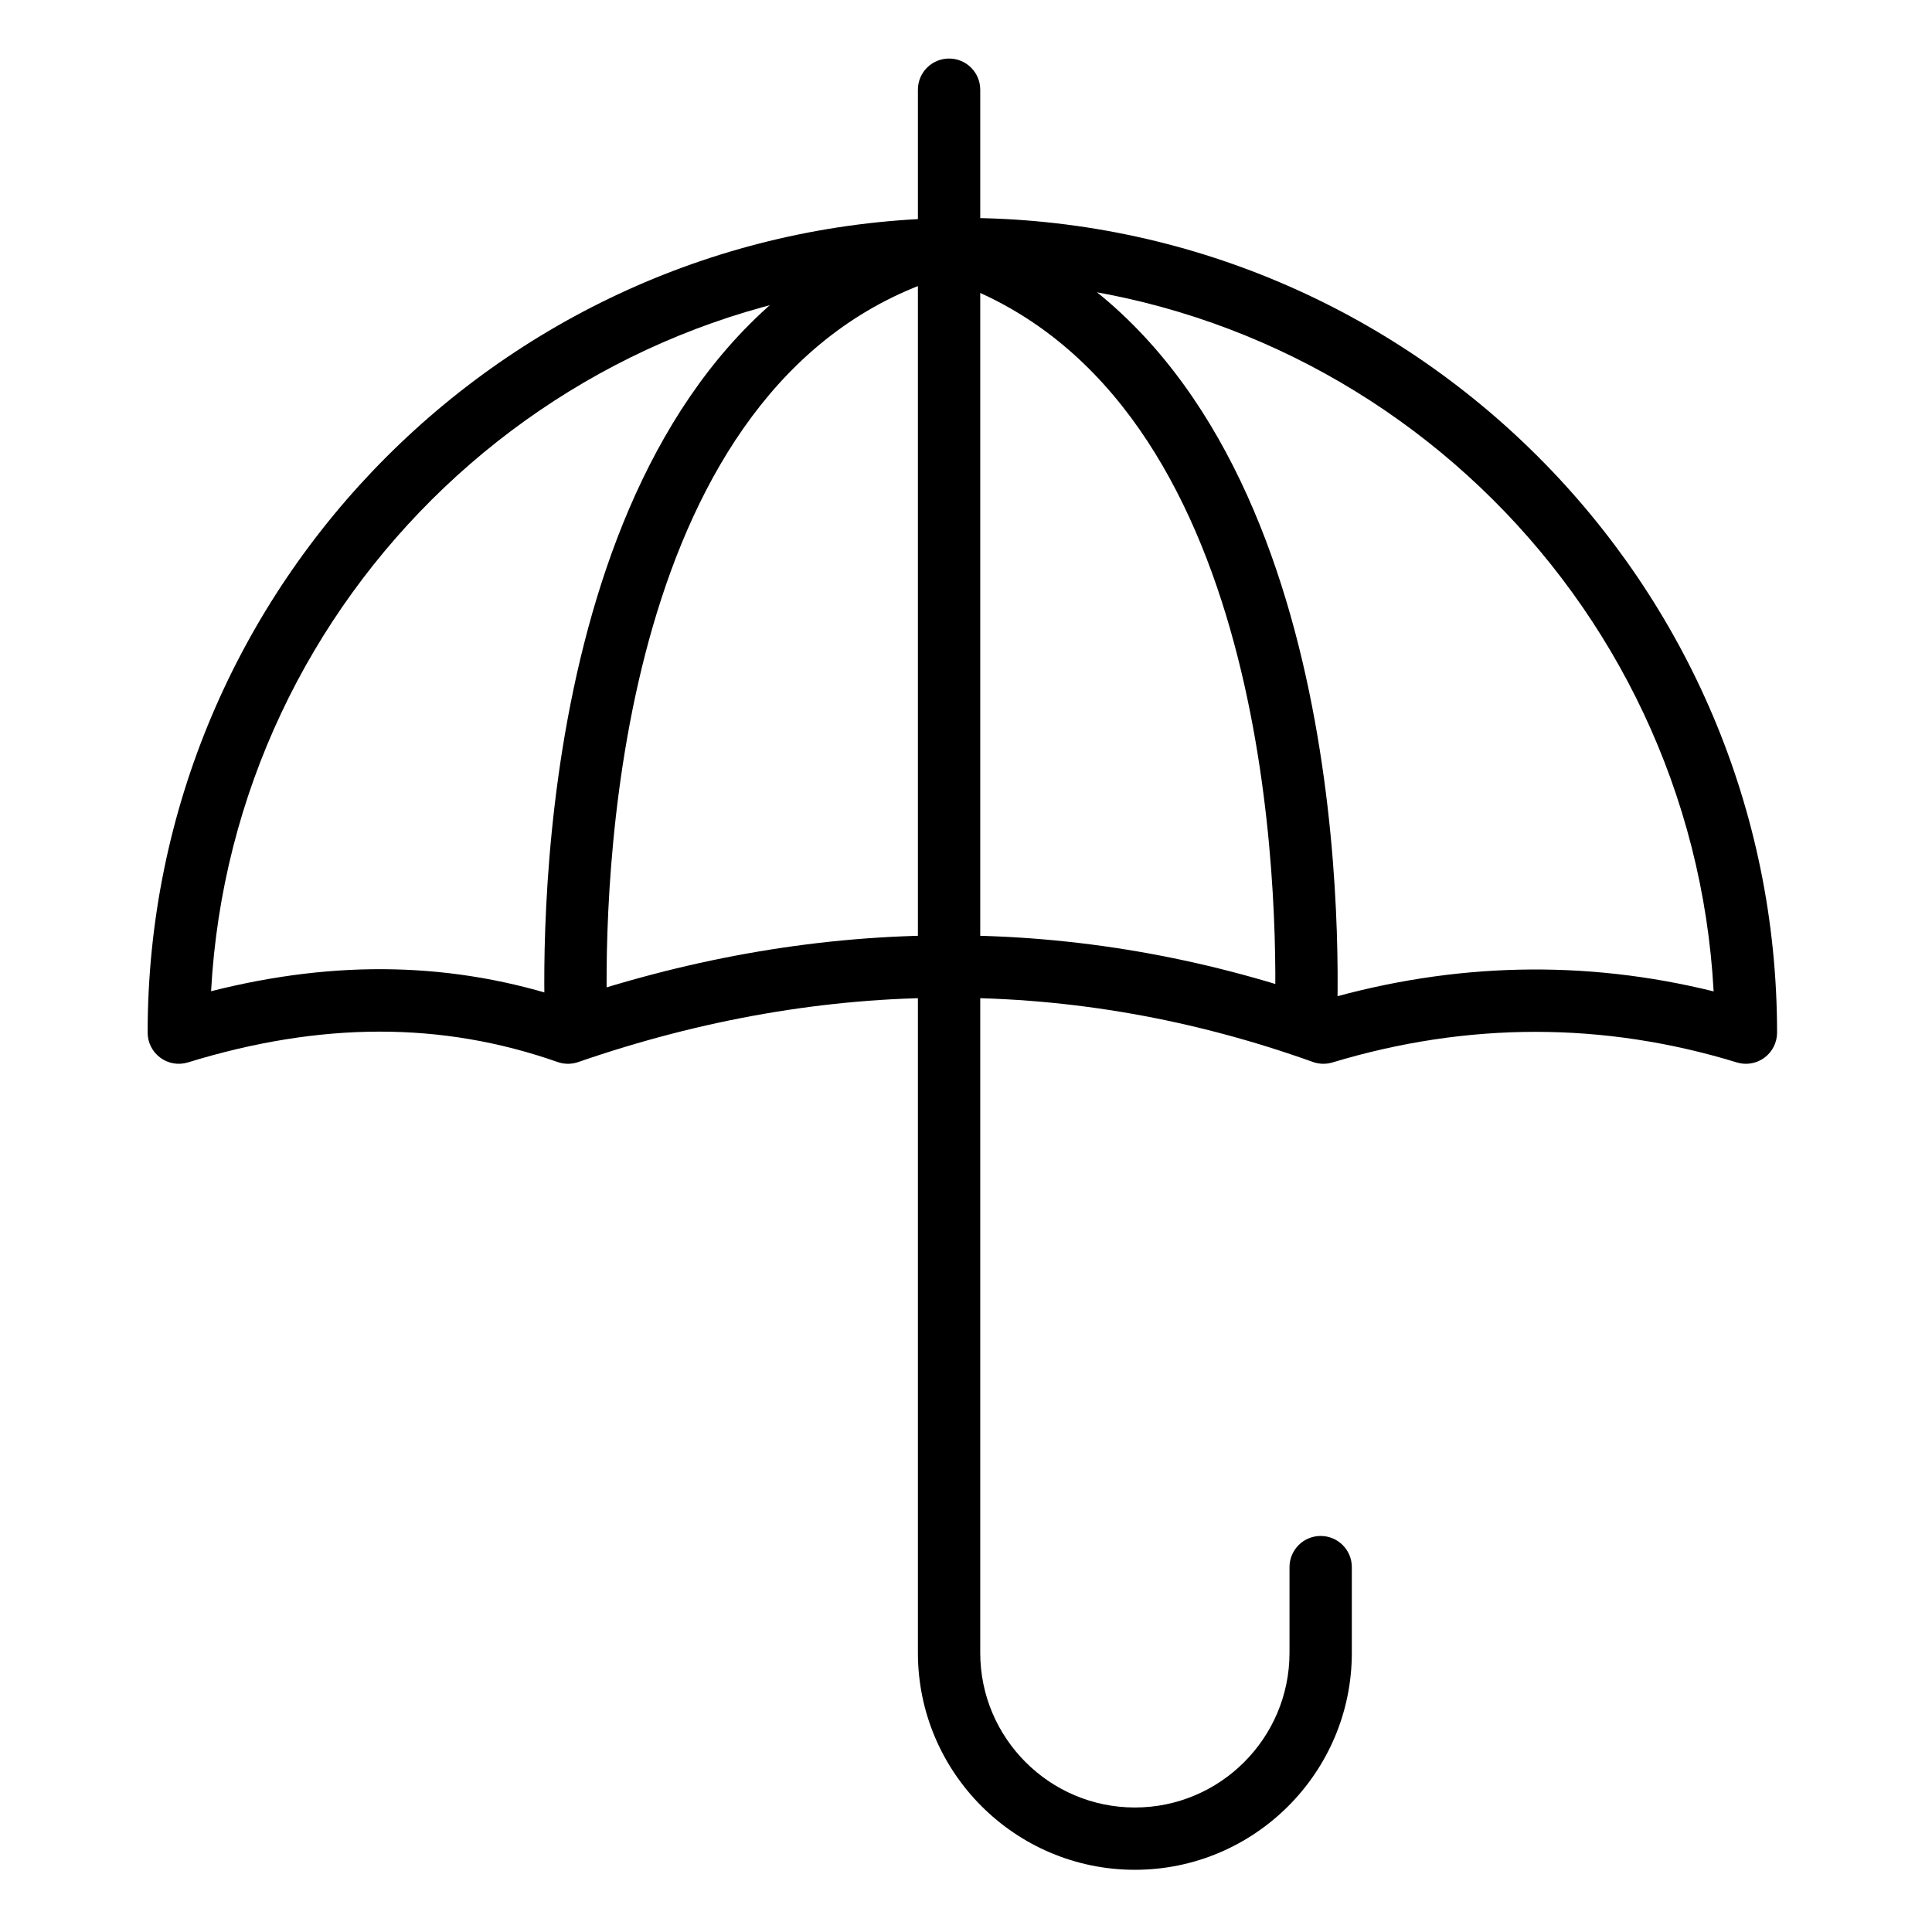 <?xml version="1.0" encoding="iso-8859-1"?>
<svg height="527pt" viewBox="-41 -16 527 528" width="527pt" xmlns="http://www.w3.org/2000/svg"><path d="m268.648 495c-32.691 0-59.293-26.598-59.293-59.293v-427.191c0-4.707 3.809-8.516 8.516-8.516 4.707 0 8.52 3.809 8.52 8.516v427.191c0 23.301 18.957 42.266 42.258 42.266 23.301 0 42.262-18.961 42.262-42.266v-23.426c0-4.703 3.805-8.516 8.512-8.516s8.52 3.812 8.52 8.516v23.426c0 32.695-26.605 59.293-59.293 59.293zm0 0"/><path d="m435.645 274.723c-.836 0-1.672-.125-2.496-.375-36.391-11.141-73.562-11.137-110.516.016-1.754.527-3.613.473-5.328-.137-65.395-23.414-132.965-23.406-200.812.035-1.828.633-3.789.617-5.605-.02-31.633-11.109-64.684-11.07-101.016.105-2.598.801-5.391.316-7.566-1.289-2.176-1.605-3.457-4.141-3.457-6.848 0-122.773 99.879-222.656 222.648-222.656 122.777 0 222.66 99.883 222.66 222.656 0 2.699-1.281 5.238-3.449 6.848-1.48 1.094-3.262 1.664-5.062 1.664zm-217.777-35.098c34.555 0 68.809 5.875 102.543 17.637 35.535-10.242 71.273-11.012 106.41-2.324-5.867-108.168-95.715-194.355-205.324-194.355-109.578 0-199.414 86.168-205.312 194.309 34.52-8.742 66.559-7.965 97.531 2.324 34.859-11.73 69.656-17.59 104.152-17.59zm0 0"/><path d="m115.793 265.699c-4.645 0-8.445-3.734-8.508-8.395-.586-41.723 4.992-180.371 101.383-213.004 4.426-1.508 9.289.879 10.793 5.336 1.504 4.457-.883 9.289-5.336 10.797-85.496 28.945-90.359 157.82-89.812 196.629.062 4.703-3.691 8.57-8.395 8.637-.043 0-.082 0-.125 0zm0 0"/><path d="m315.5 266.918c-.055 0-.102 0-.152 0-4.695-.082-8.445-3.961-8.363-8.664.688-39.039-3.766-168.695-89.805-197.82-4.453-1.508-6.84-6.34-5.336-10.797 1.512-4.457 6.336-6.848 10.793-5.336 96.977 32.828 102.105 172.293 101.375 214.254-.082 4.652-3.883 8.363-8.512 8.363zm0 0"/></svg>